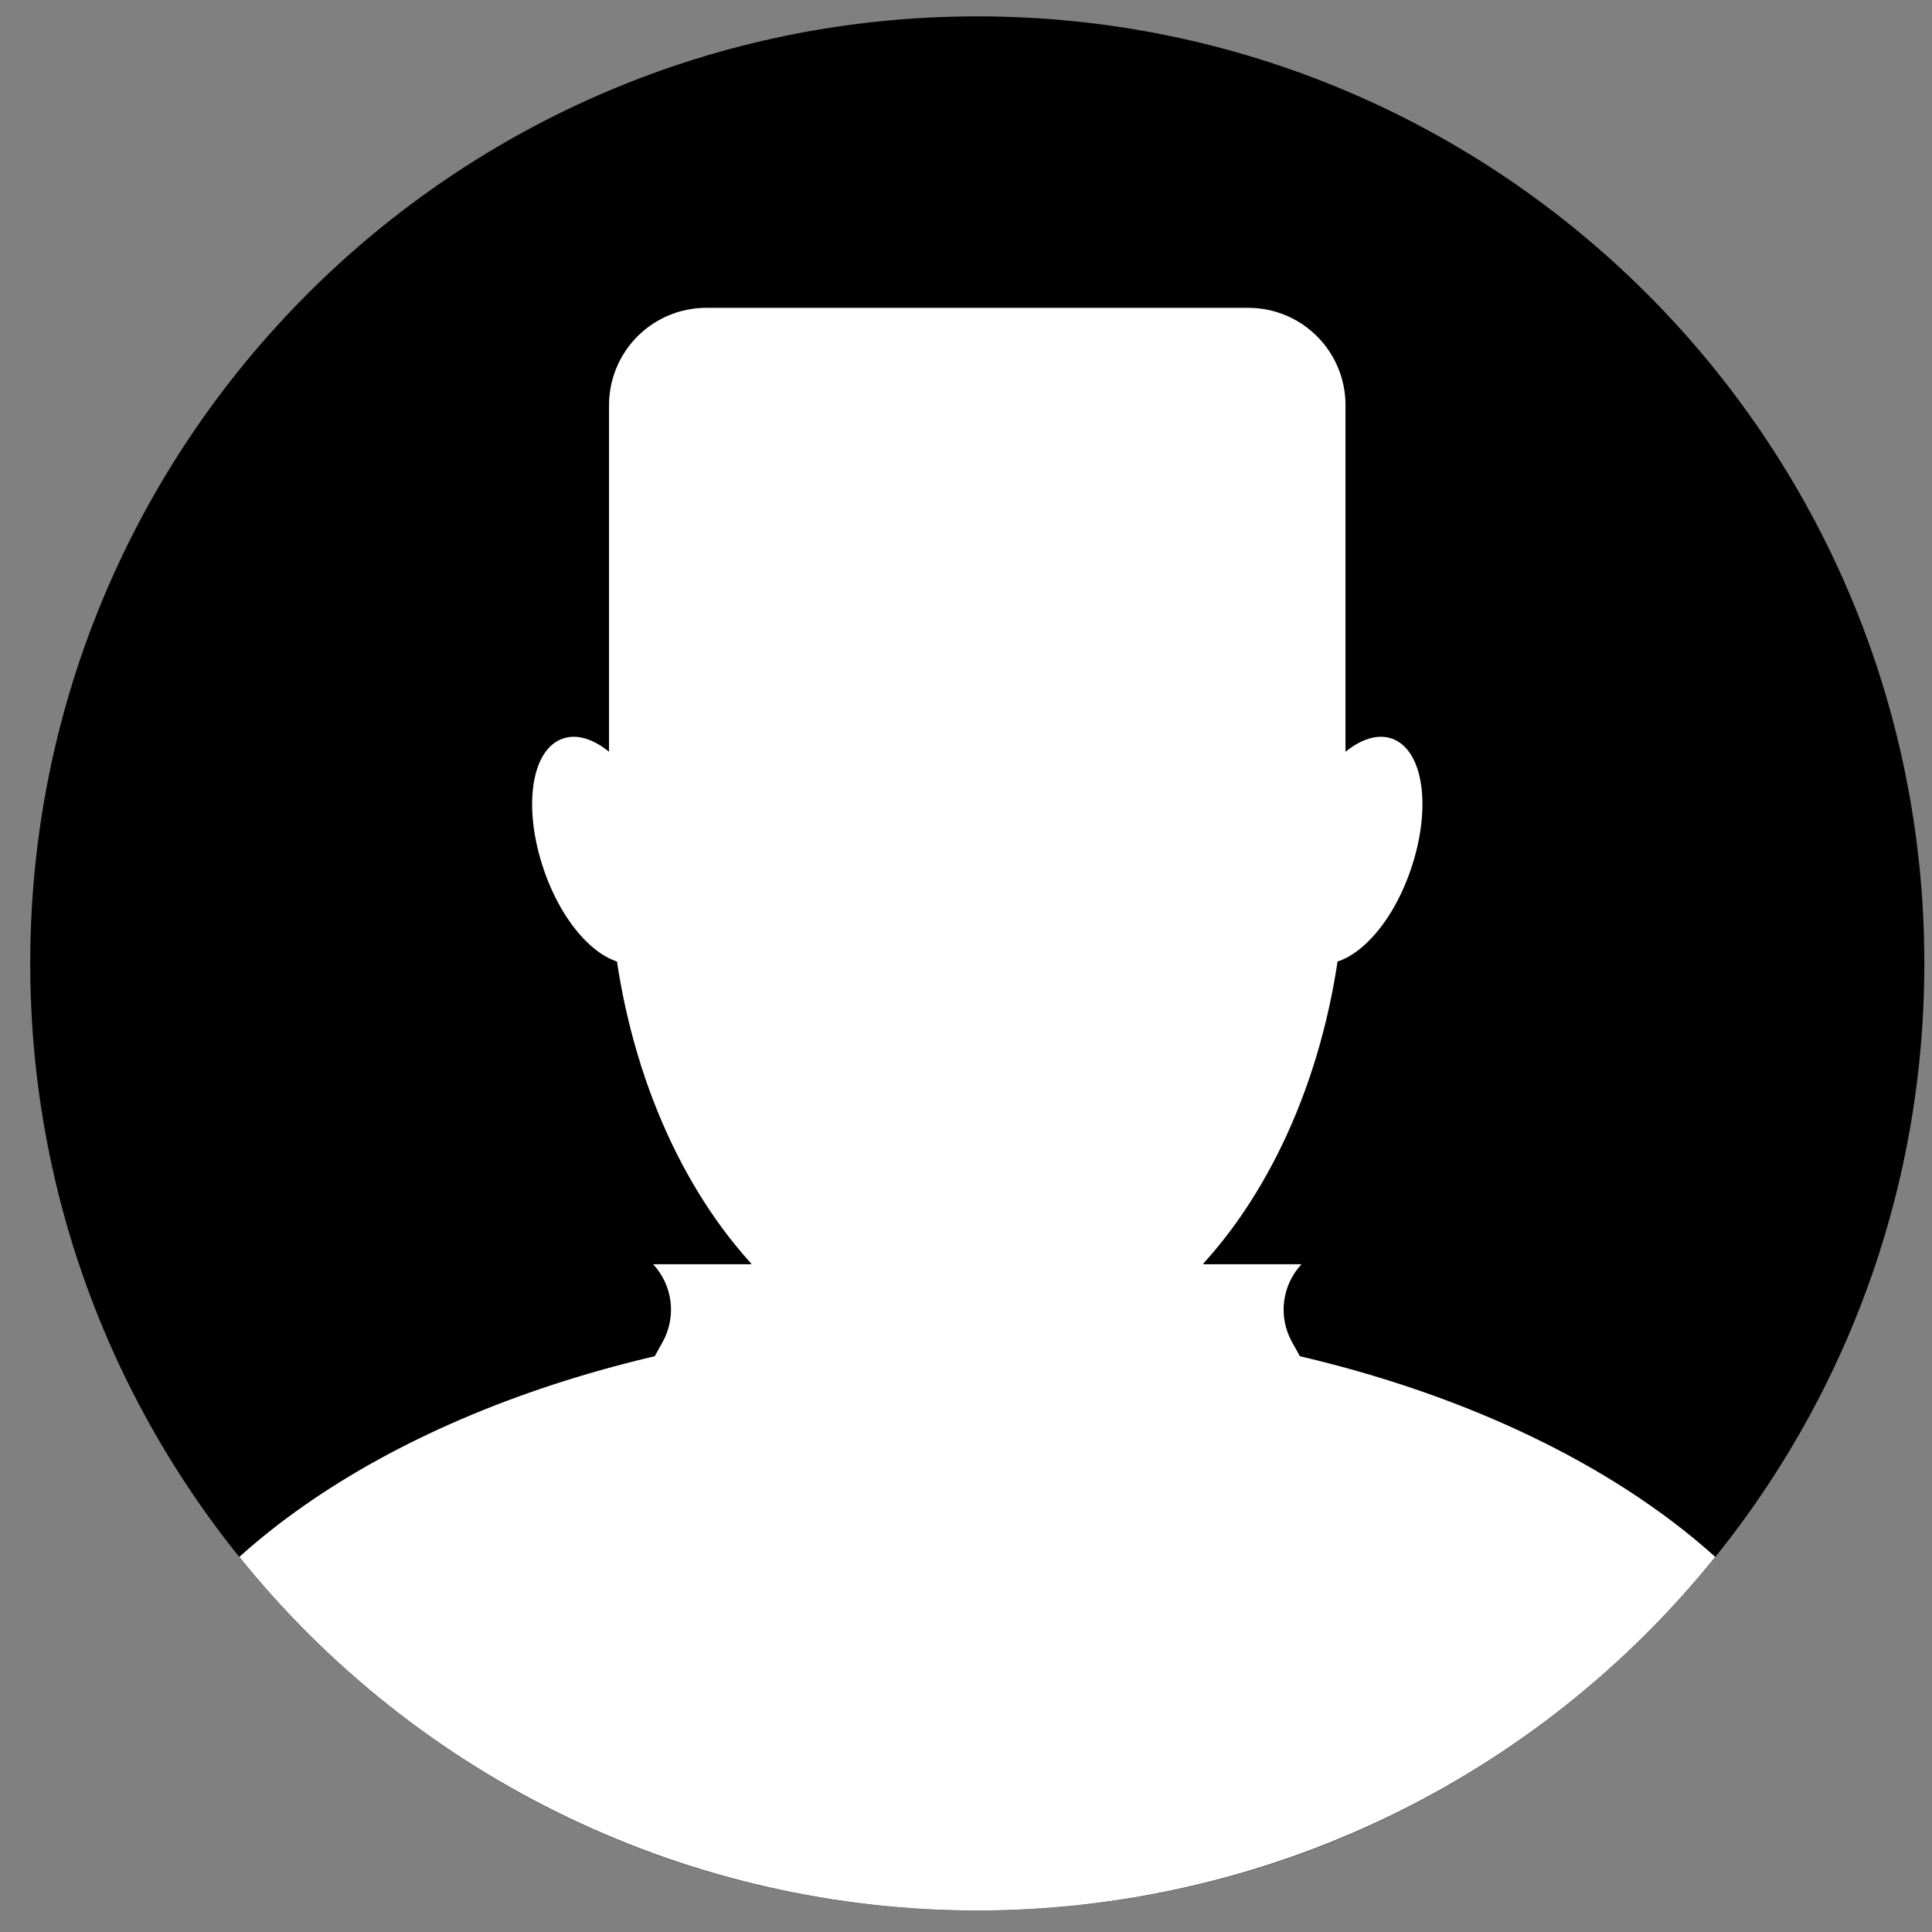 <svg width="51" height="51" viewBox="0 0 51 51" fill="none" xmlns="http://www.w3.org/2000/svg">
<rect x="0" y="0" width="51" height="51" fill="#808080" stroke="none"/>
<path d="M25.798 50.432C39.605 50.432 50.798 39.239 50.798 25.432C50.798 11.625 39.605 0.432 25.798 0.432C11.991 0.432 0.798 11.625 0.798 25.432C0.798 39.239 11.991 50.432 25.798 50.432Z" fill="black"/>
<path d="M25.798 36.245C31.168 36.245 35.522 30.094 35.522 22.506C35.522 14.918 31.168 8.767 25.798 8.767C20.427 8.767 16.073 14.918 16.073 22.506C16.073 30.094 20.427 36.245 25.798 36.245Z" fill="white"/>
<path d="M25.798 34.844C17.664 34.844 10.503 37.33 6.318 41.098C8.66 44.011 11.626 46.363 14.998 47.978C18.369 49.594 22.06 50.432 25.798 50.432C29.536 50.432 33.227 49.594 36.598 47.978C39.97 46.363 42.935 44.011 45.278 41.098C41.093 37.33 33.932 34.844 25.798 34.844Z" fill="white"/>
<path d="M28.052 25.432H23.543C21.492 25.432 19.829 27.095 19.829 29.146V37.596C19.829 39.647 21.492 41.31 23.543 41.31H28.052C30.103 41.31 31.765 39.647 31.765 37.596V29.146C31.765 27.095 30.103 25.432 28.052 25.432Z" fill="white"/>
<path d="M17.417 21.919C17.98 23.552 17.756 25.112 16.915 25.393C16.073 25.675 14.927 24.622 14.359 22.969C13.792 21.317 14.02 19.78 14.861 19.495C15.703 19.209 16.849 20.29 17.417 21.919Z" fill="white"/>
<path d="M34.179 21.919C33.615 23.552 33.839 25.112 34.681 25.393C35.522 25.675 36.669 24.622 37.236 22.969C37.804 21.317 37.576 19.78 36.735 19.495C35.893 19.209 34.746 20.29 34.179 21.919Z" fill="white"/>
<path d="M18.644 8.126H32.951C33.632 8.126 34.285 8.396 34.766 8.878C35.248 9.359 35.518 10.012 35.518 10.693V21.348H16.077V10.693C16.077 10.012 16.348 9.359 16.829 8.878C17.311 8.396 17.963 8.126 18.644 8.126Z" fill="white"/>
<path d="M24.138 33.373H17.24C17.494 33.645 17.655 33.99 17.7 34.359C17.745 34.728 17.672 35.102 17.491 35.427L16.46 37.287L24.138 40.735V33.373Z" fill="white"/>
<path d="M27.458 33.373H34.357C34.103 33.645 33.942 33.99 33.897 34.359C33.852 34.728 33.925 35.102 34.106 35.427L35.136 37.287L27.458 40.735V33.373Z" fill="white"/>
</svg>
